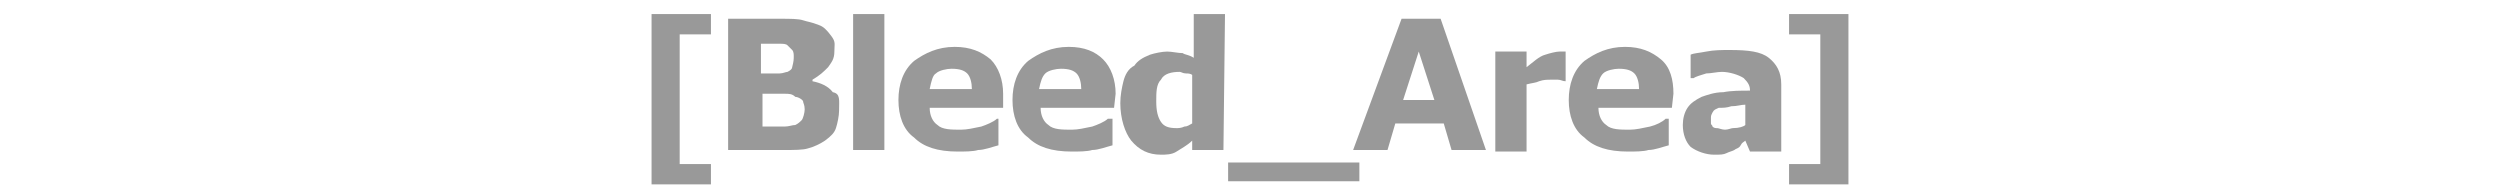<?xml version="1.0" encoding="UTF-8"?>
<!-- Generator: Adobe Illustrator 23.0.6, SVG Export Plug-In . SVG Version: 6.00 Build 0)  -->
<svg xmlns="http://www.w3.org/2000/svg" xmlns:xlink="http://www.w3.org/1999/xlink" version="1.1" id="Calque_4" x="0px" y="0px" viewBox="0 0 160 12.3" style="enable-background:new 0 0 160 12.3;" xml:space="preserve">
<style type="text/css">
	.st0{fill:#999999;}
</style>
<g>
	<path class="st0" d="M45.5,11.8h-3.8V0.9h3.8v1.3h-2v8.3h2V11.8z"></path>
	<path class="st0" d="M53.7,7.1c0,0.3-0.1,0.8-0.2,1.1c-0.1,0.3-0.3,0.5-0.7,0.8c-0.3,0.2-0.7,0.4-1.1,0.5c-0.3,0.1-0.9,0.1-1.5,0.1   h-3.6V1.2h3.3c0.7,0,1.2,0,1.5,0.1s0.5,0.1,1,0.3c0.3,0.1,0.5,0.3,0.8,0.7s0.2,0.5,0.2,1S53.2,4,53,4.3c-0.3,0.3-0.5,0.5-1,0.8v0.1   c0.5,0.1,1,0.3,1.3,0.7C53.8,6,53.7,6.4,53.7,7.1z M50.8,3.6c0-0.1,0-0.3-0.1-0.4c-0.1-0.1-0.2-0.2-0.3-0.3s-0.3-0.1-0.5-0.1   s-0.5,0-1,0h-0.2v1.9H49c0.3,0,0.7,0,0.9,0s0.4-0.1,0.5-0.1c0.2-0.1,0.3-0.2,0.3-0.3C50.8,3.9,50.8,3.8,50.8,3.6z M51.5,7   c0-0.3-0.1-0.4-0.1-0.5s-0.3-0.3-0.5-0.3C50.7,6,50.5,6,50.2,6s-0.5,0-1,0h-0.4v2.1h0.1c0.5,0,1,0,1.3,0S50.7,8,50.9,8   c0.2-0.1,0.3-0.2,0.4-0.3S51.5,7.2,51.5,7z"></path>
	<path class="st0" d="M56.6,9.6h-2V0.9h2V9.6z"></path>
	<path class="st0" d="M64.2,6.9h-4.7c0,0.5,0.2,0.9,0.5,1.1c0.3,0.3,0.9,0.3,1.5,0.3c0.4,0,0.8-0.1,1.3-0.2c0.3-0.1,0.8-0.3,1-0.5   h0.1v1.7c-0.4,0.1-0.9,0.3-1.3,0.3c-0.3,0.1-0.9,0.1-1.3,0.1c-1.3,0-2.2-0.3-2.8-0.9c-0.7-0.5-1-1.4-1-2.4s0.3-1.9,1-2.5   C59.2,3.4,60,3,61.1,3c1,0,1.7,0.3,2.3,0.8c0.5,0.5,0.8,1.3,0.8,2.2V6.9L64.2,6.9z M62.2,5.7c0-0.4-0.1-0.8-0.3-1s-0.5-0.3-1-0.3   c-0.3,0-0.8,0.1-1,0.3c-0.2,0.1-0.3,0.5-0.4,1H62.2z"></path>
	<path class="st0" d="M71.3,6.9h-4.7c0,0.5,0.2,0.9,0.5,1.1c0.3,0.3,0.9,0.3,1.5,0.3c0.4,0,0.8-0.1,1.3-0.2c0.3-0.1,0.8-0.3,1-0.5   h0.3v1.7c-0.4,0.1-0.9,0.3-1.3,0.3c-0.3,0.1-0.9,0.1-1.3,0.1c-1.3,0-2.2-0.3-2.8-0.9c-0.7-0.5-1-1.4-1-2.4s0.3-1.9,1-2.5   C66.5,3.4,67.3,3,68.4,3c1,0,1.7,0.3,2.2,0.8s0.8,1.3,0.8,2.2L71.3,6.9L71.3,6.9z M69.2,5.7c0-0.4-0.1-0.8-0.3-1   c-0.2-0.2-0.5-0.3-1-0.3c-0.3,0-0.8,0.1-1,0.3c-0.2,0.2-0.3,0.5-0.4,1H69.2z"></path>
	<path class="st0" d="M78.3,9.6h-2V9c-0.3,0.3-0.7,0.5-1,0.7s-0.7,0.2-1,0.2c-0.8,0-1.4-0.3-1.9-0.9c-0.4-0.5-0.7-1.4-0.7-2.4   c0-0.5,0.1-1,0.2-1.4s0.3-0.8,0.7-1c0.2-0.3,0.5-0.5,1-0.7c0.3-0.1,0.8-0.2,1.1-0.2s0.7,0.1,1,0.1c0.1,0.1,0.4,0.1,0.7,0.3V0.9h2   L78.3,9.6C78.4,9.6,78.3,9.6,78.3,9.6z M76.3,7.9V4.8c-0.1-0.1-0.3-0.1-0.4-0.1c-0.2,0-0.3-0.1-0.4-0.1c-0.5,0-1,0.1-1.2,0.5   C74,5.4,74,5.9,74,6.5s0.1,1,0.3,1.3c0.2,0.3,0.5,0.4,1,0.4c0.1,0,0.3,0,0.5-0.1C76,8.1,76.1,8,76.3,7.9z"></path>
	<path class="st0" d="M87,11.6h-8.4v-1.2H87V11.6z"></path>
	<path class="st0" d="M95.1,9.6h-2.2l-0.5-1.7h-3.1l-0.5,1.7h-2.2l3.1-8.4h2.5L95.1,9.6z M91.8,6.4l-1-3.1l-1,3.1H91.8z"></path>
	<path class="st0" d="M100.2,5.2L100.2,5.2c-0.2,0-0.3-0.1-0.5-0.1c-0.2,0-0.3,0-0.4,0c-0.3,0-0.5,0-0.8,0.1   c-0.2,0.1-0.4,0.1-0.8,0.2v4.3h-2V3.3h2v1c0.4-0.3,0.8-0.7,1.2-0.8c0.3-0.1,0.7-0.2,0.9-0.2c0.1,0,0.1,0,0.2,0s0.1,0,0.2,0   C100.2,3.3,100.2,5.2,100.2,5.2z"></path>
	<path class="st0" d="M107,6.9h-4.7c0,0.5,0.2,0.9,0.5,1.1c0.3,0.3,0.9,0.3,1.5,0.3c0.4,0,0.8-0.1,1.3-0.2c0.4-0.1,0.8-0.3,1-0.5   h0.2v1.7c-0.4,0.1-0.9,0.3-1.3,0.3c-0.3,0.1-0.9,0.1-1.3,0.1c-1.3,0-2.2-0.3-2.8-0.9c-0.7-0.5-1-1.4-1-2.4s0.3-1.9,1-2.5   c0.7-0.5,1.5-0.9,2.6-0.9c1,0,1.7,0.3,2.3,0.8s0.8,1.3,0.8,2.2L107,6.9L107,6.9z M104.9,5.7c0-0.4-0.1-0.8-0.3-1   c-0.2-0.2-0.5-0.3-1-0.3c-0.3,0-0.8,0.1-1,0.3c-0.2,0.2-0.3,0.5-0.4,1H104.9z"></path>
	<path class="st0" d="M111.7,9c-0.1,0.1-0.2,0.1-0.3,0.3c-0.1,0.2-0.3,0.2-0.4,0.3c-0.2,0.1-0.3,0.1-0.5,0.2   c-0.2,0.1-0.4,0.1-0.8,0.1c-0.5,0-1.1-0.2-1.5-0.5c-0.3-0.3-0.5-0.8-0.5-1.4c0-0.4,0.1-0.8,0.3-1.1c0.2-0.3,0.5-0.5,0.9-0.7   c0.3-0.1,0.8-0.3,1.4-0.3c0.5-0.1,1.1-0.1,1.7-0.1l0,0c0-0.3-0.1-0.5-0.4-0.8c-0.3-0.2-0.9-0.4-1.4-0.4c-0.3,0-0.7,0.1-1,0.1   c-0.3,0.1-0.7,0.2-0.8,0.3h-0.2V3.5c0.2-0.1,0.5-0.1,1-0.2c0.5-0.1,1-0.1,1.5-0.1c1.2,0,2,0.1,2.5,0.5c0.5,0.4,0.8,0.9,0.8,1.7v4.3   h-2L111.7,9L111.7,9z M111.7,8V6.7c-0.3,0-0.5,0.1-0.9,0.1c-0.3,0.1-0.5,0.1-0.8,0.1c-0.2,0.1-0.3,0.1-0.4,0.3   c-0.1,0.2-0.1,0.2-0.1,0.4c0,0.1,0,0.2,0,0.3s0.1,0.1,0.1,0.2c0.1,0.1,0.2,0.1,0.3,0.1c0.1,0,0.3,0.1,0.5,0.1s0.4-0.1,0.5-0.1   C111.3,8.2,111.6,8.1,111.7,8z"></path>
	<path class="st0" d="M118.3,11.8h-3.8v-1.3h2V2.2h-2V0.9h3.8V11.8L118.3,11.8z"></path>
</g>
</svg>
